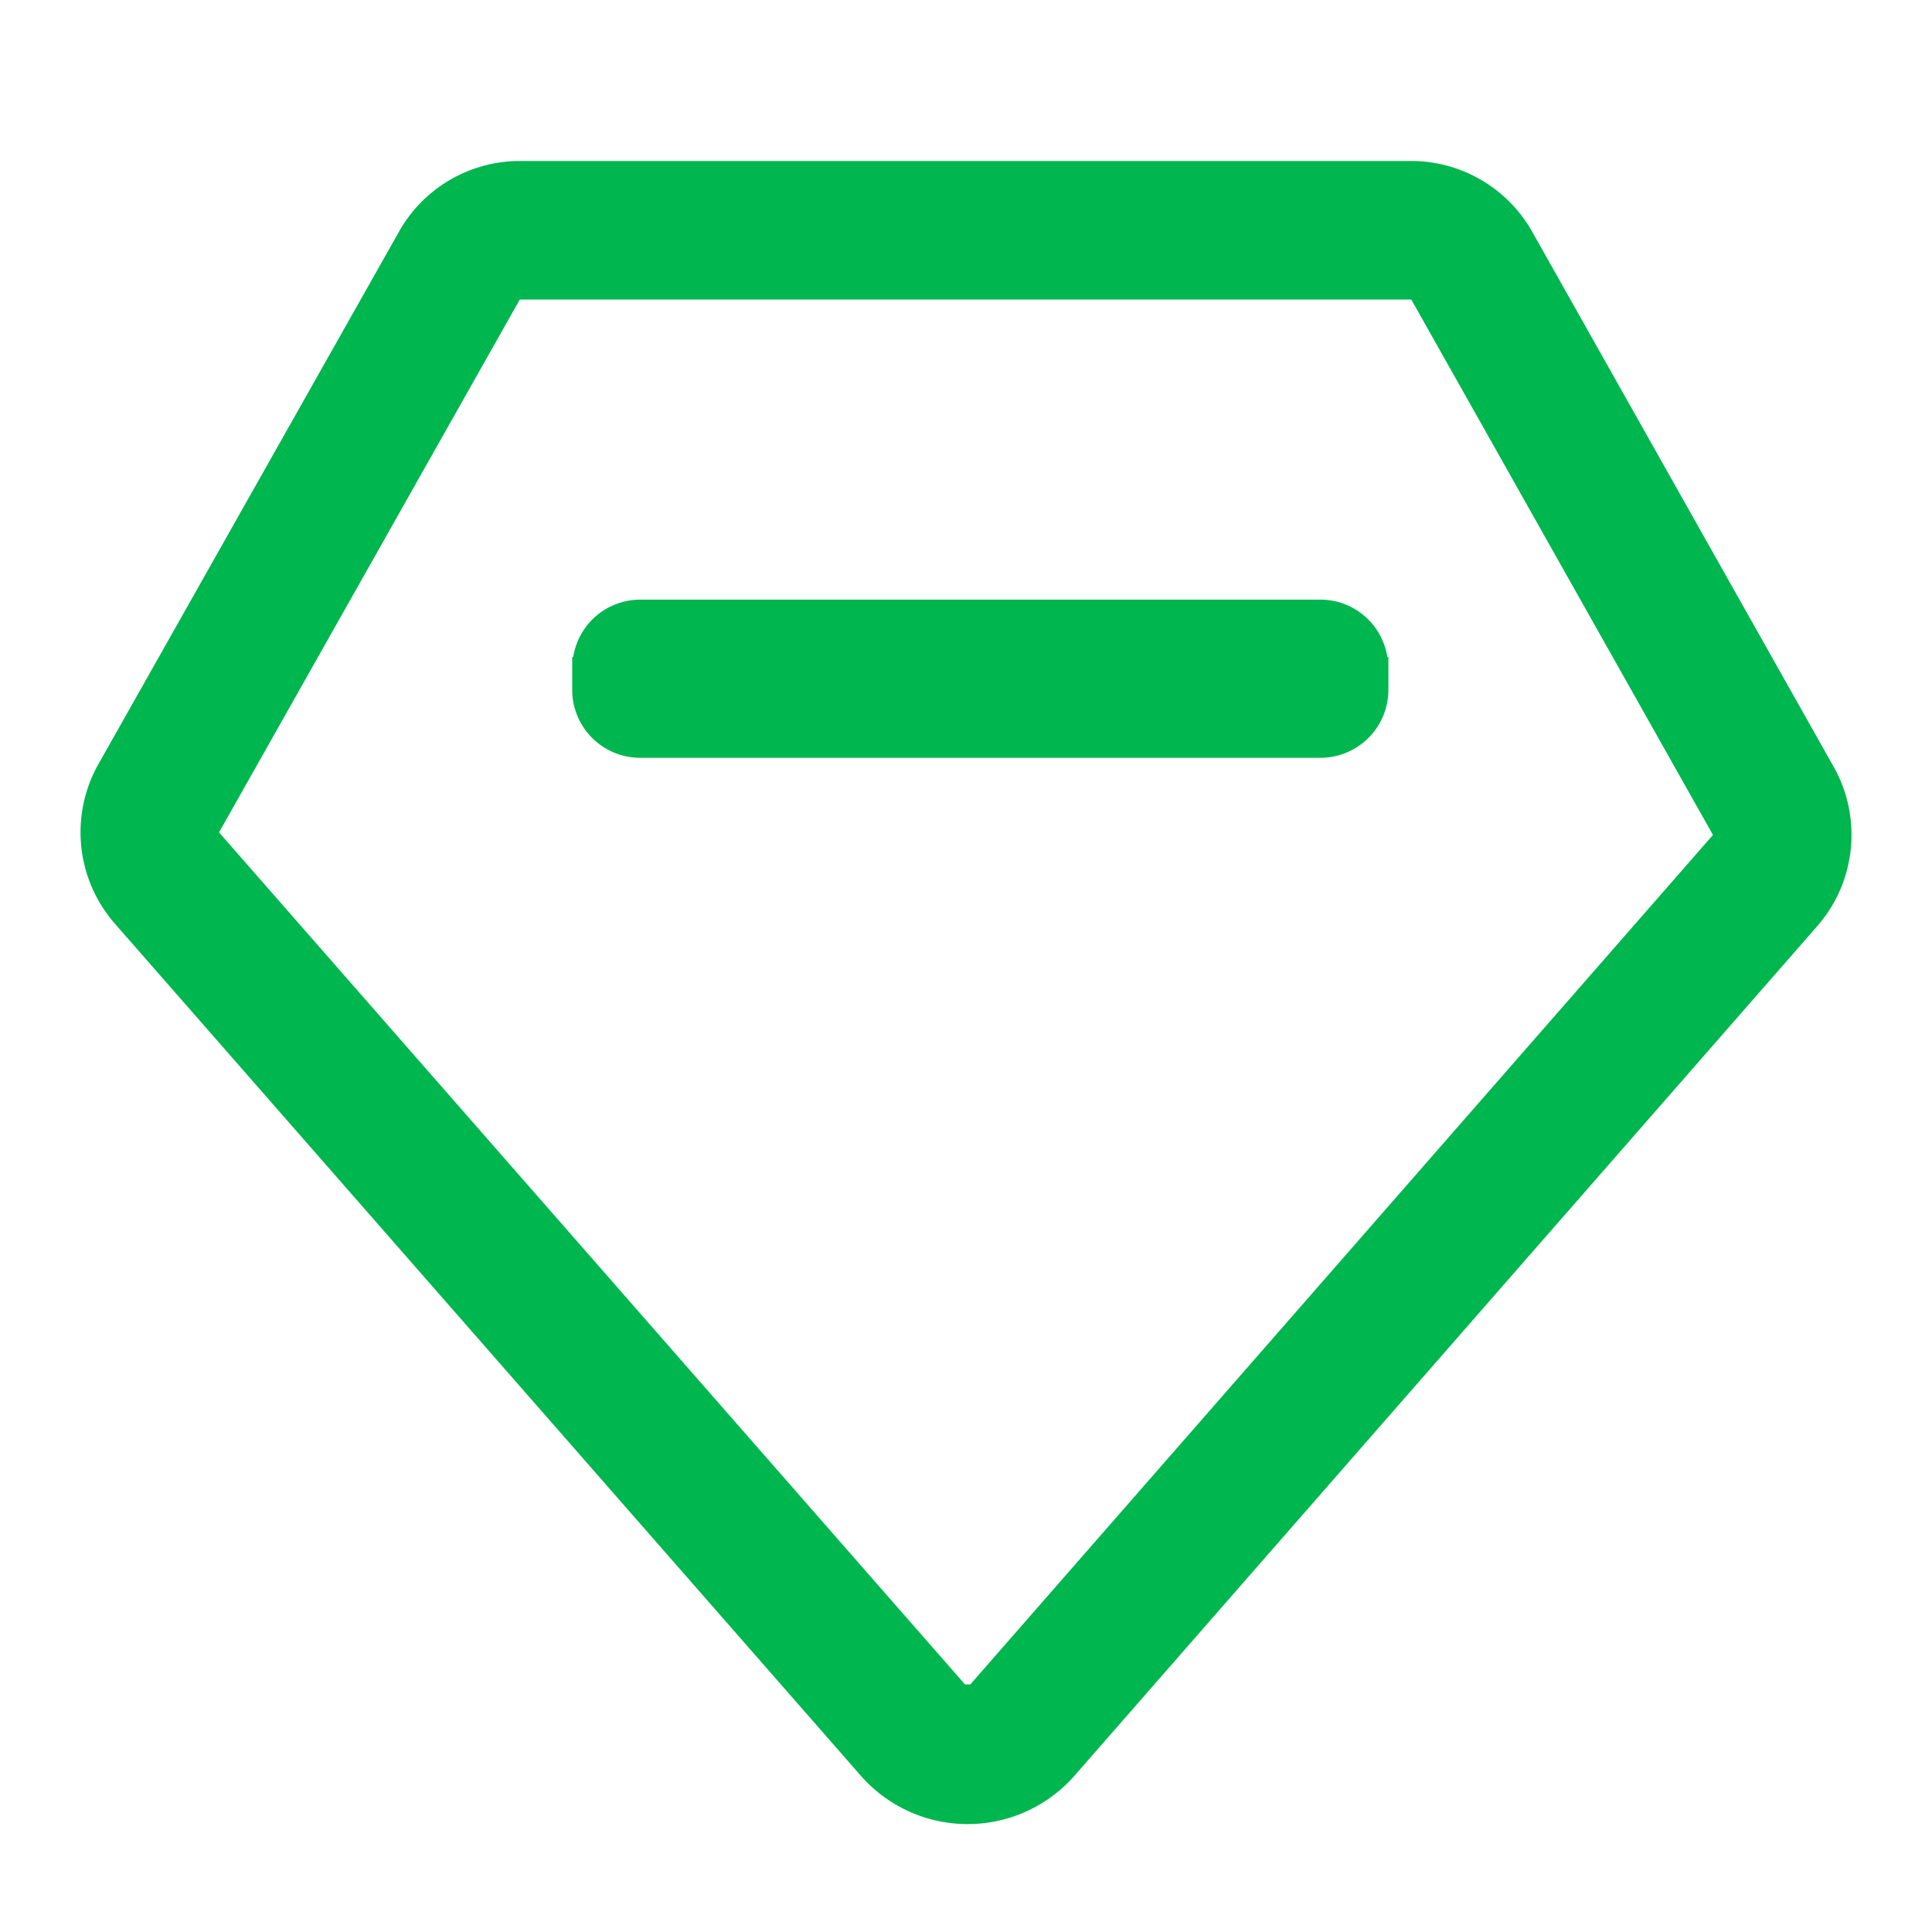 <?xml version="1.0" standalone="no"?><!DOCTYPE svg PUBLIC "-//W3C//DTD SVG 1.1//EN" "http://www.w3.org/Graphics/SVG/1.1/DTD/svg11.dtd"><svg t="1740477790614" class="icon" viewBox="0 0 1024 1024" version="1.1" xmlns="http://www.w3.org/2000/svg" p-id="21358" xmlns:xlink="http://www.w3.org/1999/xlink" width="200" height="200"><path d="M748.032 85.333c26.453 0 50.987 14.336 64 37.376l159.872 283.733c15.232 27.051 11.776 60.971-8.661 84.352L569.6 941.056a75.349 75.349 0 0 1-113.451 0L60.843 489.515a73.557 73.557 0 0 1-8.704-84.48l159.403-282.368C224.512 99.627 249.045 85.333 275.499 85.333h472.533z m0 73.429H275.499L116.096 441.173l395.349 451.584h2.859l393.6-450.219-159.872-283.733z m-48.213 159.061c18.005 0 32.768 13.184 35.499 30.379h0.555v17.408a36.053 36.053 0 0 1-36.053 36.053h-360.533a36.053 36.053 0 0 1-36.011-36.053v-17.408h0.555a35.968 35.968 0 0 1 35.499-30.379z" p-id="21359" fill="#00b64f"></path></svg>